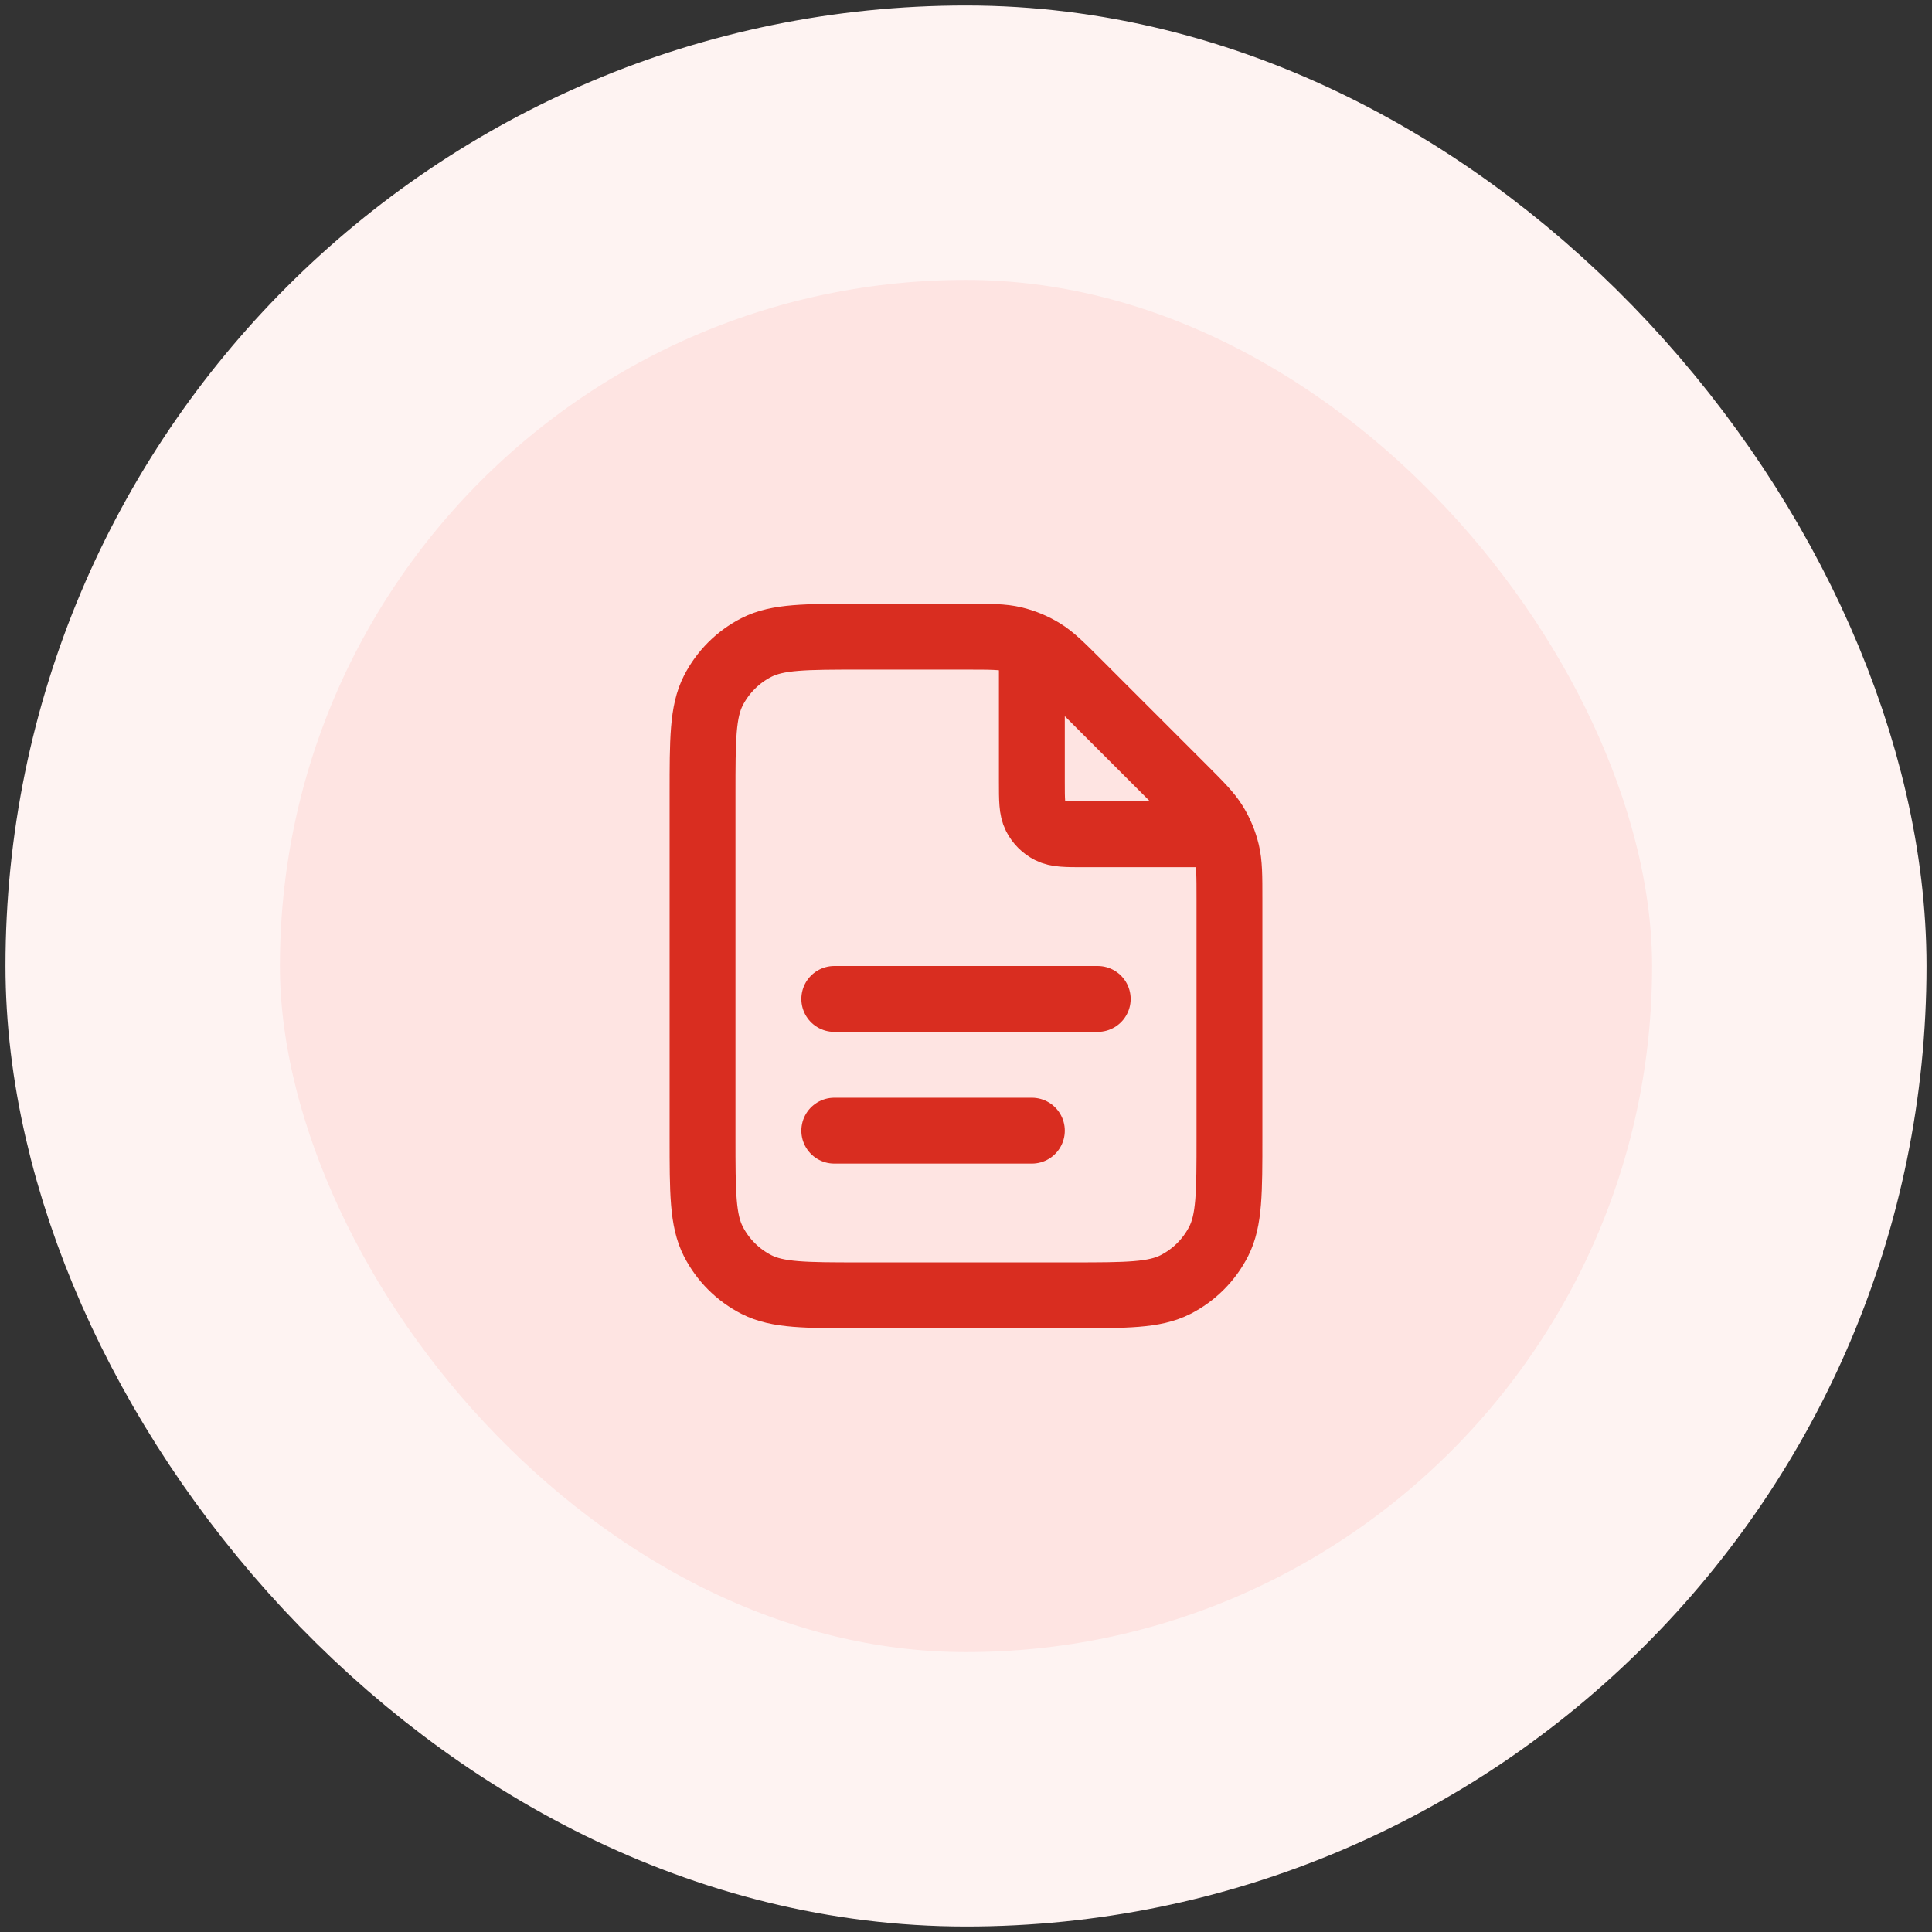 <svg xmlns="http://www.w3.org/2000/svg" width="176" height="176" viewBox="0 0 176 176" fill="none"><rect x="0" y="0" width="176" height="176" fill="#333333" stroke="none"/><rect x="13" y="13" width="150" height="150" rx="75" fill="#FEE4E2"></rect><rect x="13" y="13" width="150" height="150" rx="75" stroke="#FEF3F2" stroke-width="25"></rect><path d="M94 58.809V71.2C94 72.88 94 73.72 94.327 74.362C94.615 74.927 95.073 75.386 95.638 75.673C96.28 76 97.12 76 98.8 76H111.192M94 103H76M100 91H76M112 81.965V103.6C112 108.64 112 111.161 111.019 113.086C110.156 114.779 108.779 116.156 107.086 117.019C105.161 118 102.64 118 97.6 118H78.4C73.359 118 70.839 118 68.914 117.019C67.221 116.156 65.844 114.779 64.981 113.086C64 111.161 64 108.64 64 103.6V72.4C64 67.359 64 64.839 64.981 62.914C65.844 61.221 67.221 59.844 68.914 58.981C70.839 58 73.359 58 78.4 58H88.035C90.237 58 91.337 58 92.373 58.249C93.291 58.469 94.169 58.833 94.975 59.326C95.883 59.883 96.661 60.661 98.218 62.218L107.782 71.782C109.339 73.339 110.117 74.117 110.674 75.025C111.167 75.831 111.531 76.709 111.751 77.627C112 78.663 112 79.763 112 81.965Z" stroke="#D92D20" stroke-width="6" stroke-linecap="round" stroke-linejoin="round"></path></svg>